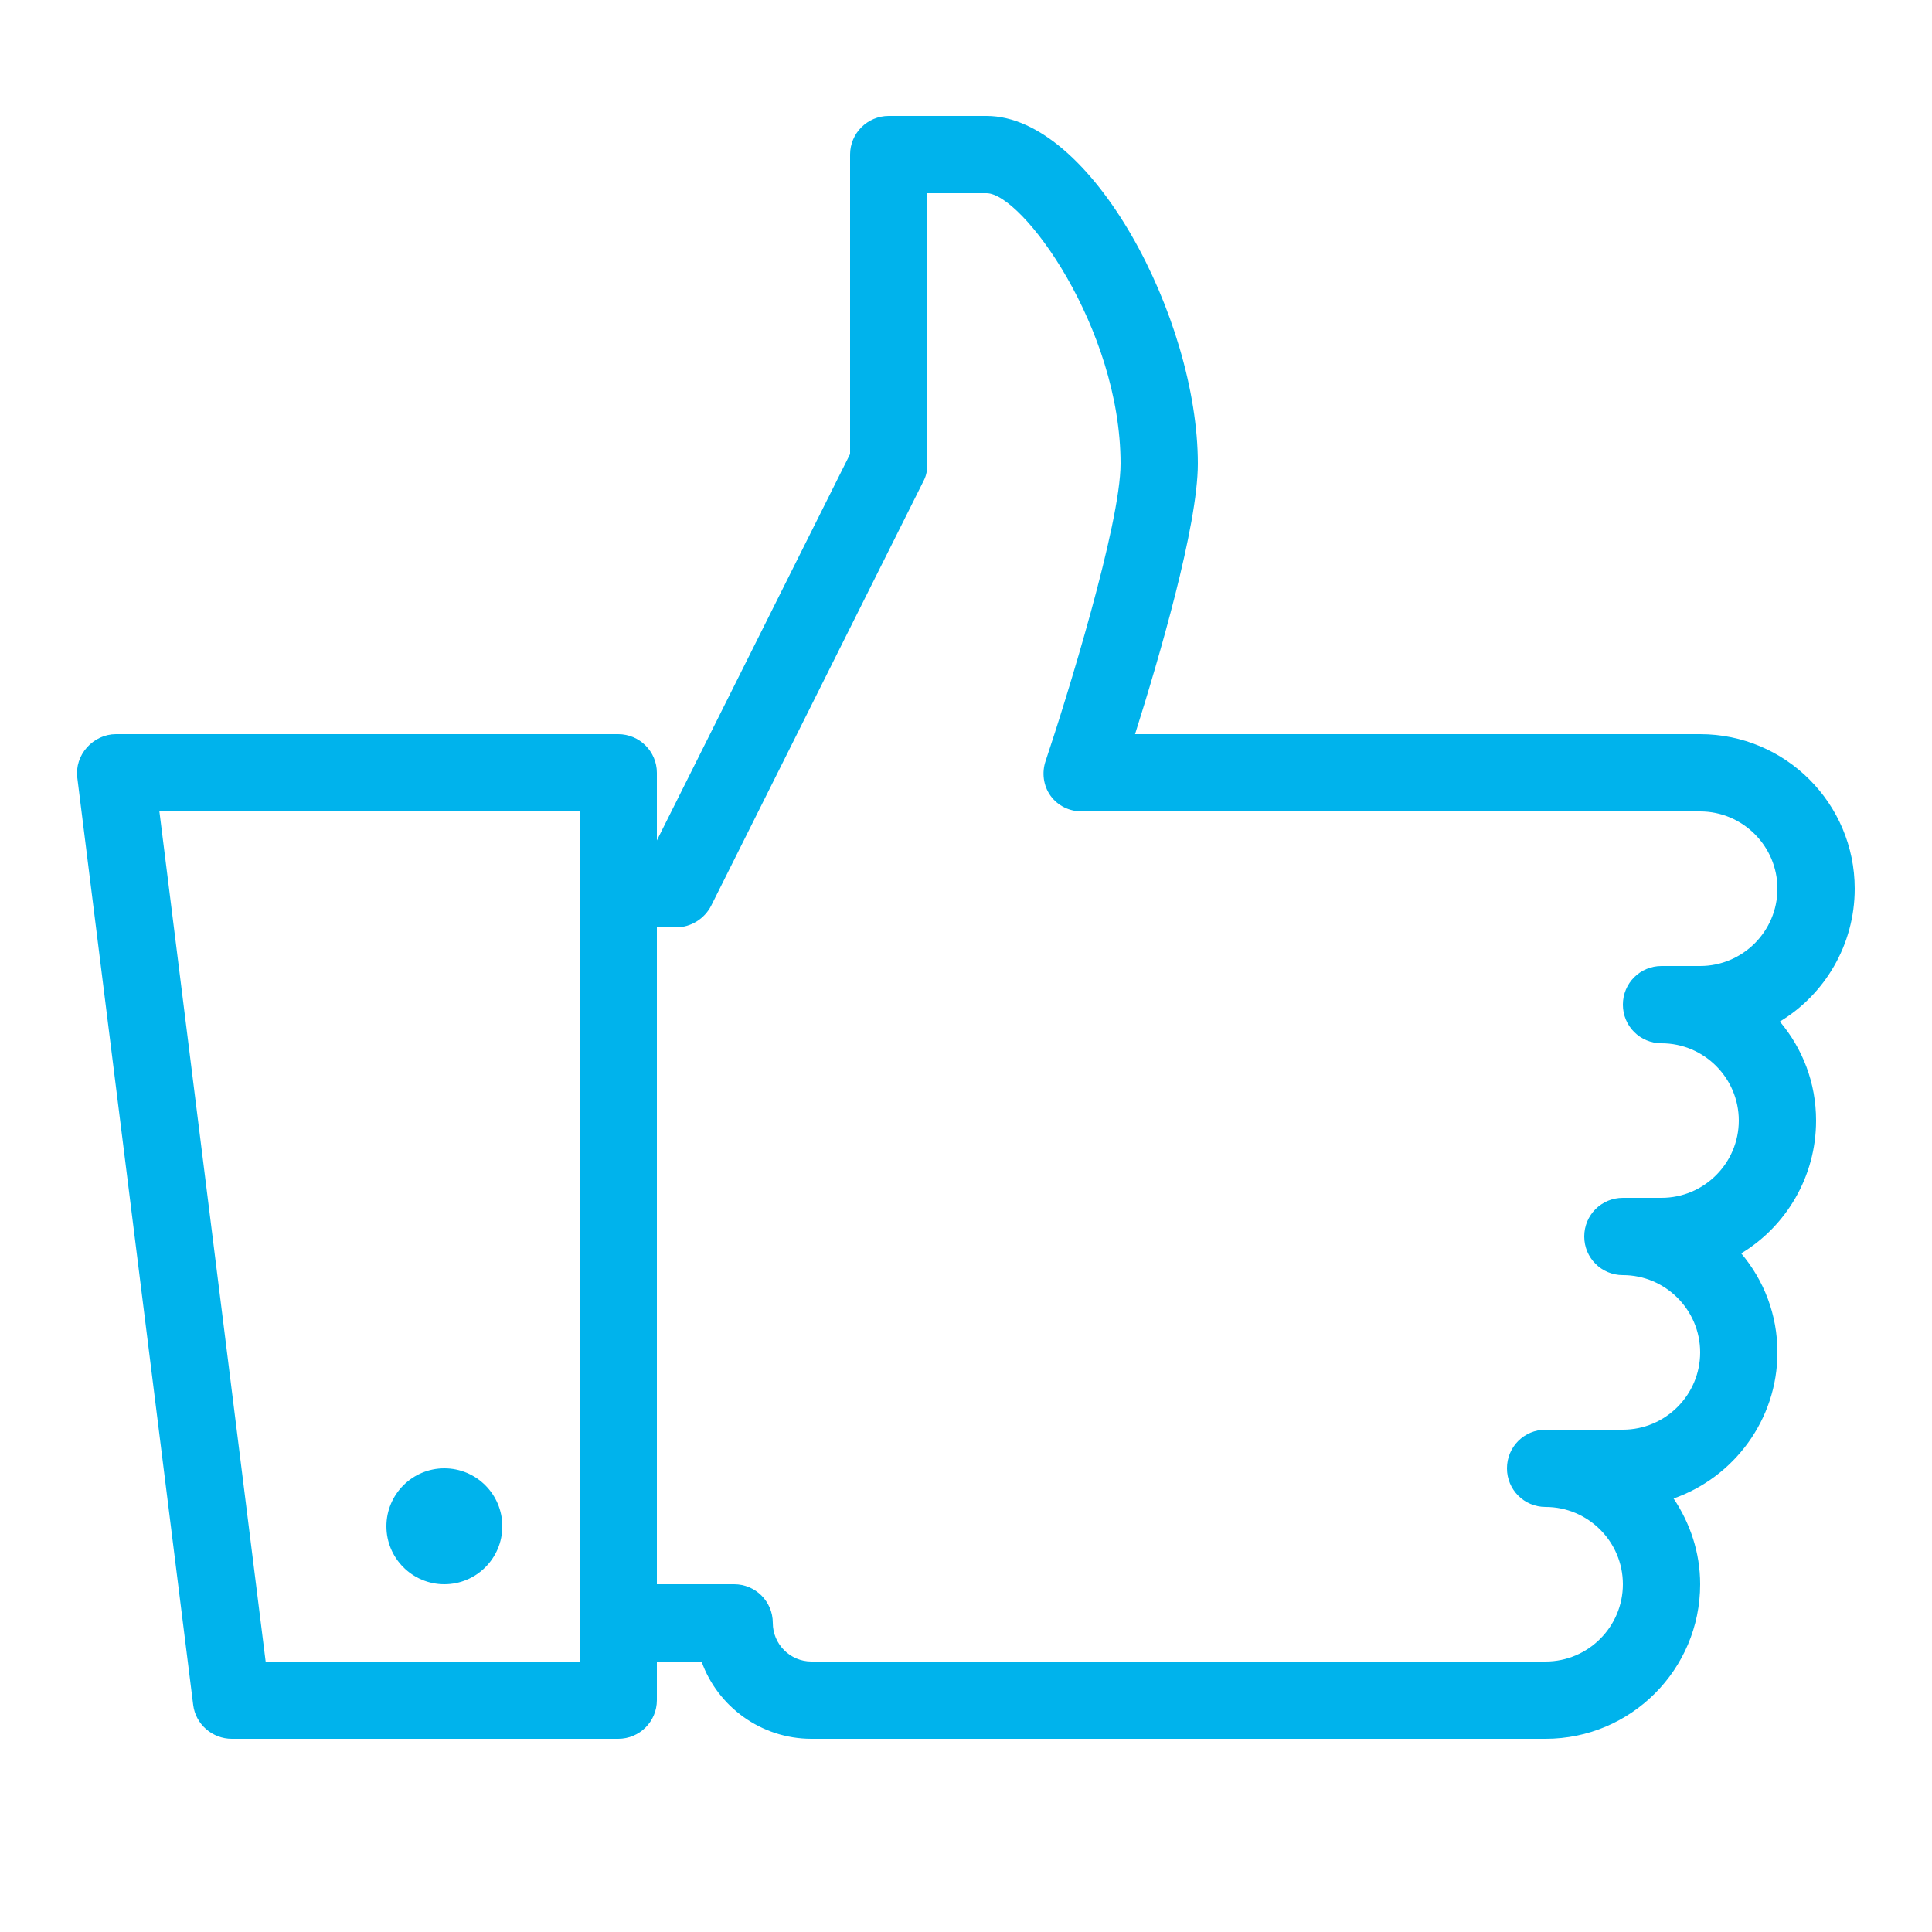 <svg xmlns="http://www.w3.org/2000/svg" width="100" height="100" viewBox="0 0 100 100" fill="none"><path d="M46 6C44.898 6 44 6.898 44 8V23.5L34 43.5V40C34 38.898 33.102 38 32 38H6C5.43 38 4.883 38.258 4.5 38.688C4.117 39.117 3.93 39.68 4 40.25L10 88.25C10.125 89.25 10.992 90 12 90H32C33.102 90 34 89.109 34 88V86H36.312C37.141 88.328 39.391 90 42 90H80C84.414 90 88 86.414 88 82C88 80.352 87.477 78.836 86.625 77.562C89.742 76.469 92 73.484 92 70C92 68.039 91.297 66.266 90.125 64.875C92.445 63.477 94 60.906 94 58C94 56.039 93.297 54.266 92.125 52.875C94.445 51.477 96 48.906 96 46C96 41.586 92.414 38 88 38H58.75C59.969 34.141 62 27.234 62 24C62 16.469 56.484 6 51.062 6H46ZM48 10H51.062C52.898 10 58 16.961 58 24C58 27.133 55.203 36.164 54.125 39.375C53.914 39.984 54 40.664 54.375 41.188C54.75 41.711 55.359 42 56 42H88C90.203 42 92 43.797 92 46C92 48.203 90.203 50 88 50H86C84.891 50 84 50.891 84 52C84 53.109 84.891 54 86 54C88.203 54 90 55.797 90 58C90 60.203 88.203 62 86 62H84C82.891 62 82 62.891 82 64C82 65.109 82.891 66 84 66C86.203 66 88 67.797 88 70C88 72.203 86.203 74 84 74H80C78.891 74 78 74.891 78 76C78 77.109 78.891 78 80 78C82.203 78 84 79.797 84 82C84 84.203 82.203 86 80 86H42C40.898 86 40 85.102 40 84C40 82.891 39.102 82 38 82H34V48H35C35.758 48 36.469 47.555 36.812 46.875L47.812 24.875C47.953 24.602 48 24.312 48 24V10ZM8.25 42H30V86H13.75L8.25 42ZM23 76C21.344 76 20 77.344 20 79C20 80.656 21.344 82 23 82C24.656 82 26 80.656 26 79C26 77.344 24.656 76 23 76Z" fill="#00B3EC"></path></svg>